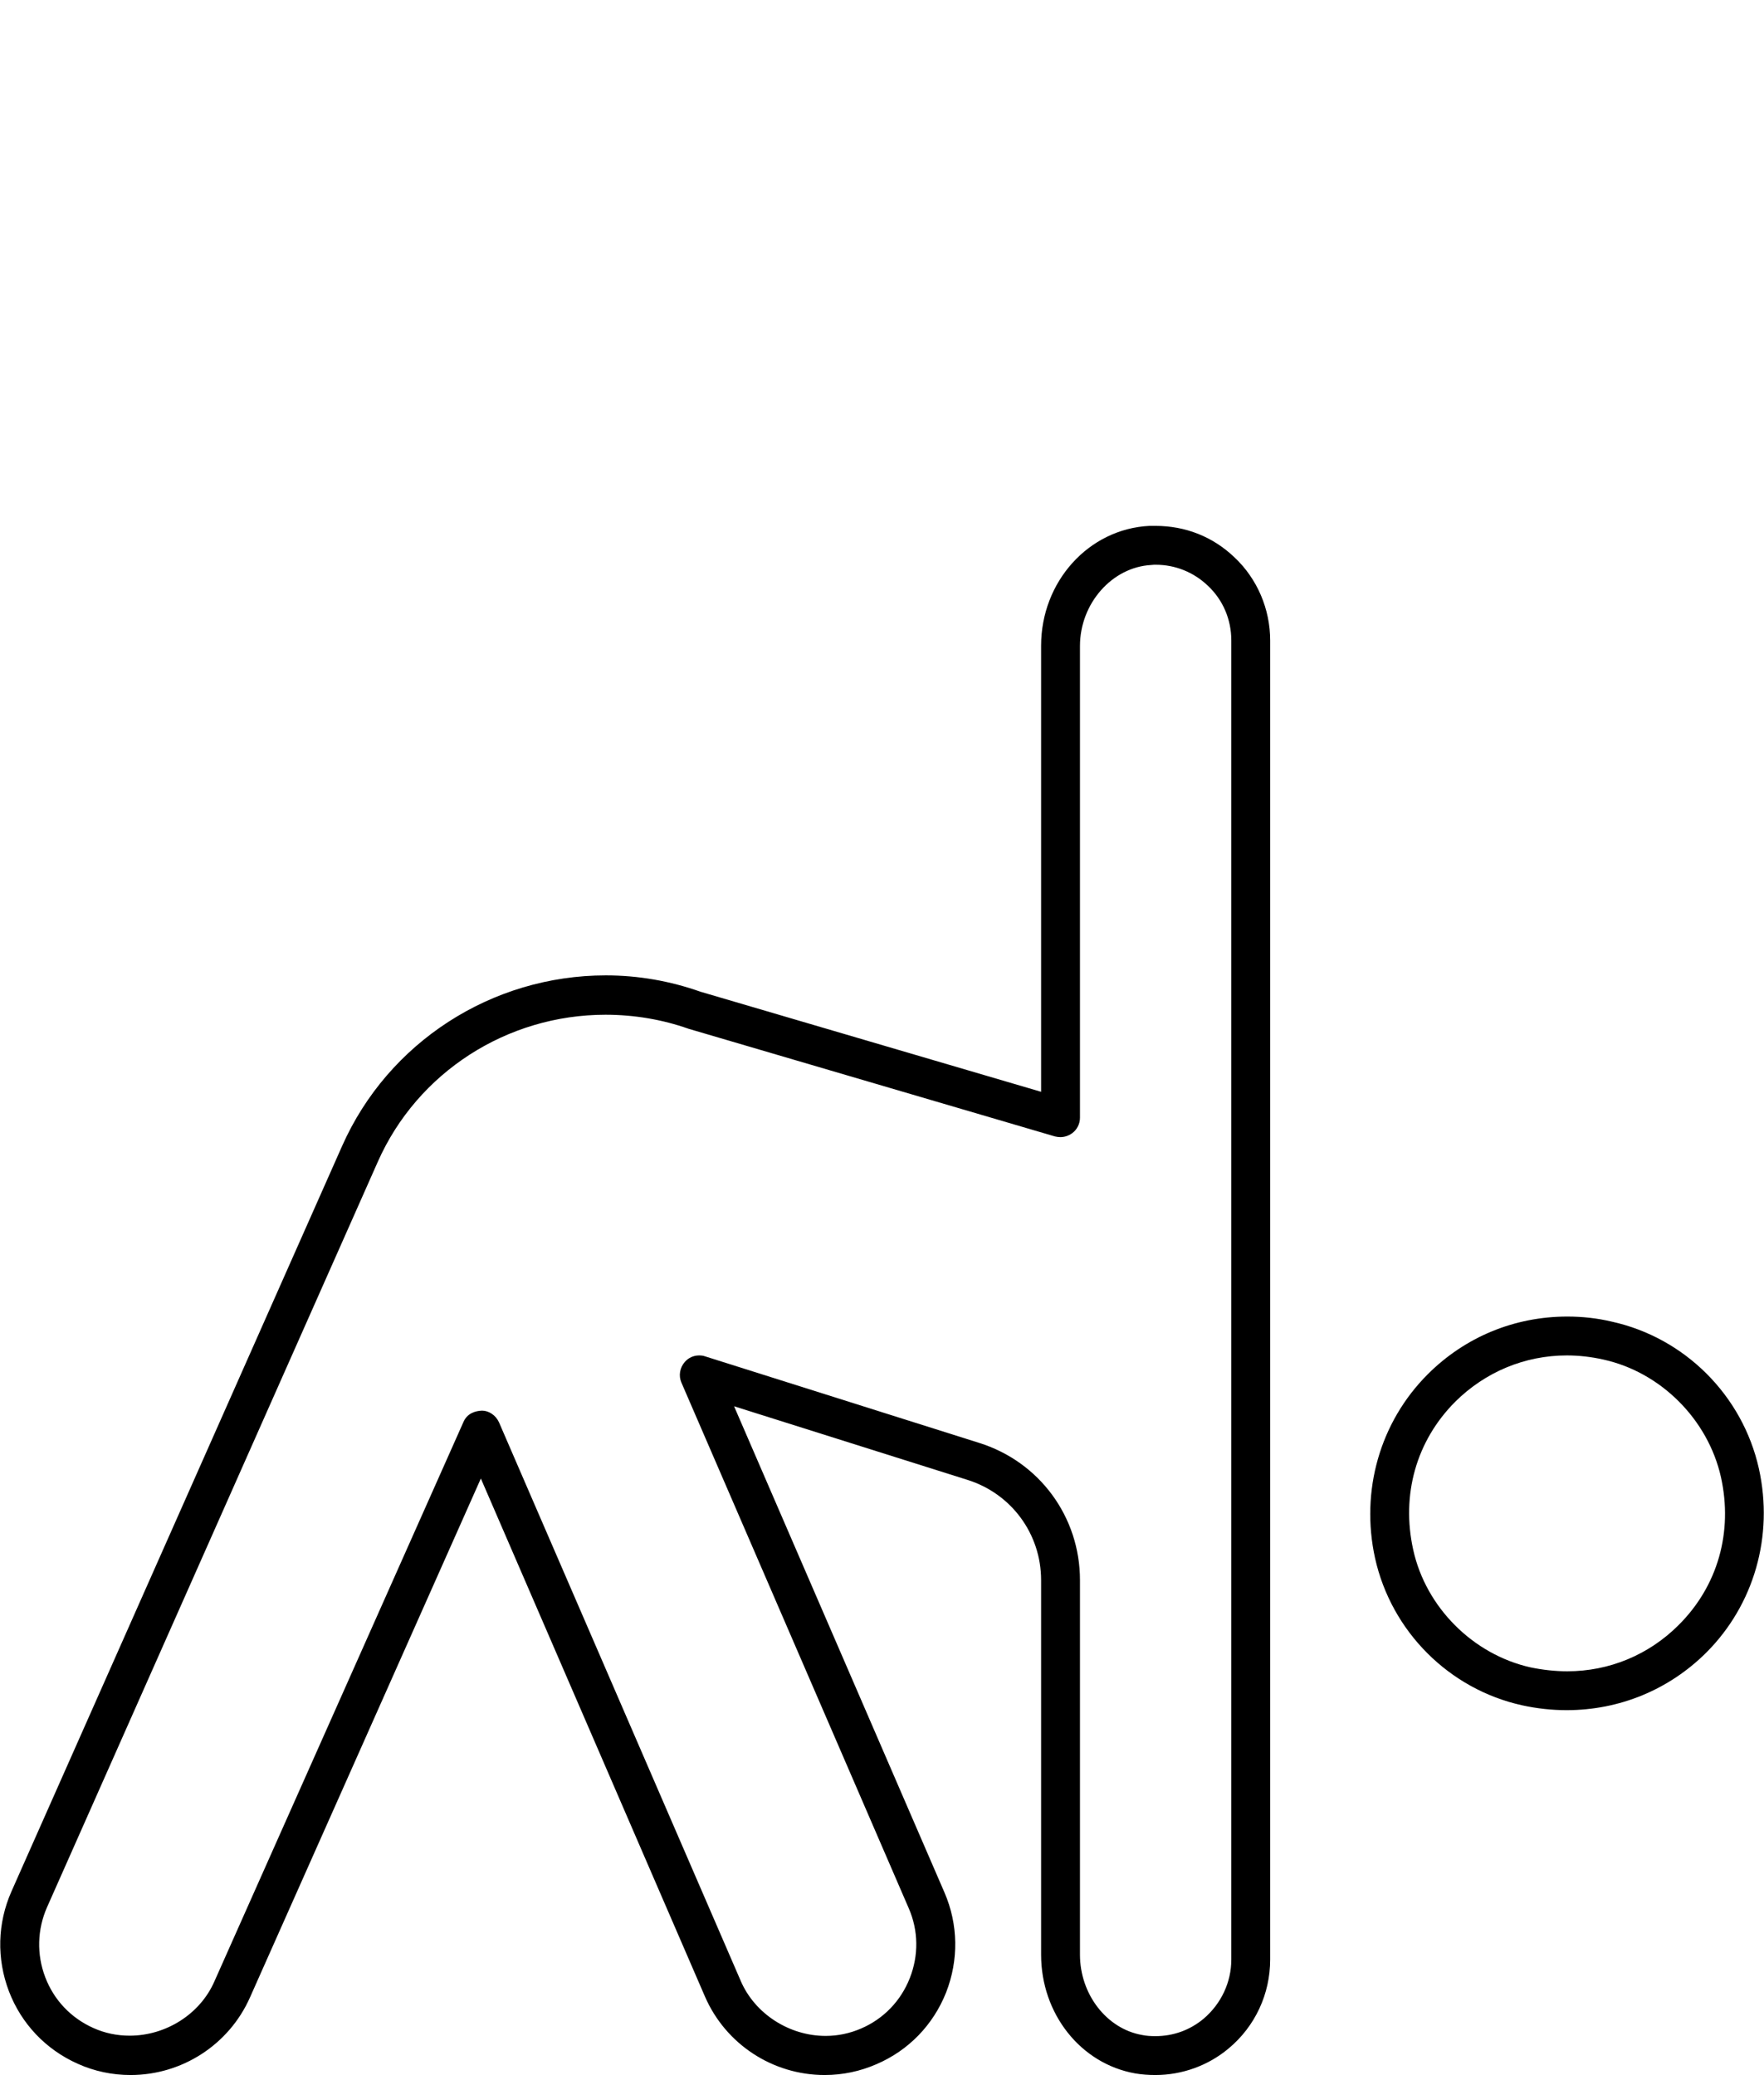 <?xml version="1.0" encoding="utf-8"?>
<svg viewBox="0 0 76.7 90.2" xmlns="http://www.w3.org/2000/svg">
  <path d="M 76.478 63.84 C 75.768 60.66 73.258 58.15 70.078 57.45 C 69.448 57.3 68.798 57.23 68.148 57.23 C 65.848 57.23 63.698 58.12 62.078 59.74 C 59.998 61.82 59.148 64.81 59.788 67.73 C 60.498 70.92 63.008 73.43 66.188 74.13 C 66.828 74.27 67.478 74.34 68.118 74.34 C 70.418 74.34 72.568 73.45 74.188 71.84 C 76.268 69.76 77.128 66.77 76.478 63.84 Z M 72.988 70.64 C 71.688 71.94 69.968 72.65 68.148 72.65 C 67.618 72.65 67.078 72.59 66.548 72.48 C 64.048 71.92 61.998 69.87 61.448 67.37 C 60.918 64.98 61.578 62.63 63.278 60.93 C 64.578 59.64 66.298 58.92 68.128 58.92 C 68.648 58.92 69.188 58.98 69.718 59.1 C 72.218 59.65 74.268 61.71 74.828 64.21 C 75.358 66.6 74.688 68.95 72.988 70.64 Z"/>
  <path d="M 53.678 24.23 C 52.738 23.33 51.548 22.86 50.238 22.86 C 50.148 22.86 50.068 22.86 49.978 22.86 C 47.338 22.99 45.268 25.28 45.268 28.07 L 45.268 47.46 L 30.458 43.11 C 29.128 42.64 27.748 42.4 26.338 42.4 C 21.378 42.4 16.878 45.31 14.878 49.81 L 0.498 82.22 C -0.112 83.6 -0.152 85.14 0.388 86.56 C 0.928 87.97 1.988 89.09 3.378 89.71 C 4.108 90.04 4.888 90.2 5.678 90.2 C 7.918 90.2 9.958 88.88 10.868 86.83 L 20.908 64.27 L 30.648 86.78 C 31.548 88.86 33.598 90.2 35.858 90.2 C 36.638 90.2 37.398 90.04 38.108 89.73 C 39.508 89.13 40.578 88.02 41.138 86.61 C 41.688 85.2 41.668 83.66 41.068 82.27 L 31.918 61.13 L 42.068 64.33 C 43.978 64.93 45.268 66.68 45.268 68.69 L 45.268 84.97 C 45.268 87.54 46.988 89.71 49.358 90.13 C 49.648 90.18 49.948 90.2 50.238 90.2 C 51.398 90.2 52.538 89.79 53.428 89.04 C 54.578 88.08 55.228 86.67 55.228 85.18 L 55.228 27.84 C 55.228 26.48 54.668 25.16 53.678 24.23 Z M 53.538 85.18 C 53.538 86.17 53.098 87.1 52.338 87.75 C 51.738 88.25 51.018 88.51 50.238 88.51 C 50.048 88.51 49.848 88.5 49.658 88.46 C 48.118 88.19 46.958 86.69 46.958 84.97 L 46.958 68.69 C 46.958 65.94 45.198 63.54 42.568 62.72 L 30.658 58.96 C 30.578 58.93 30.488 58.92 30.398 58.92 C 30.158 58.92 29.938 59.02 29.778 59.2 C 29.558 59.45 29.498 59.8 29.628 60.1 L 39.508 82.94 C 39.938 83.92 39.948 85 39.558 85.99 C 39.168 86.98 38.418 87.76 37.438 88.18 C 36.948 88.39 36.438 88.5 35.898 88.5 C 34.308 88.5 32.818 87.53 32.208 86.11 L 21.698 61.83 C 21.558 61.52 21.258 61.32 20.958 61.32 C 20.688 61.33 20.318 61.42 20.148 61.82 L 9.318 86.14 C 8.698 87.55 7.218 88.49 5.638 88.49 C 5.088 88.49 4.558 88.38 4.068 88.16 C 3.098 87.73 2.348 86.95 1.968 85.95 C 1.588 84.96 1.618 83.87 2.048 82.9 L 16.428 50.5 C 18.148 46.62 22.038 44.11 26.328 44.11 C 27.578 44.11 28.808 44.32 29.938 44.72 L 45.868 49.4 C 45.948 49.42 46.028 49.43 46.108 49.43 C 46.288 49.43 46.468 49.37 46.618 49.26 C 46.828 49.11 46.958 48.85 46.958 48.59 L 46.958 28.08 C 46.958 26.23 48.358 24.65 50.058 24.56 C 50.128 24.55 50.198 24.55 50.258 24.55 C 51.098 24.55 51.898 24.87 52.518 25.46 C 53.178 26.08 53.538 26.93 53.538 27.84 L 53.538 85.18 Z"/>
</svg>